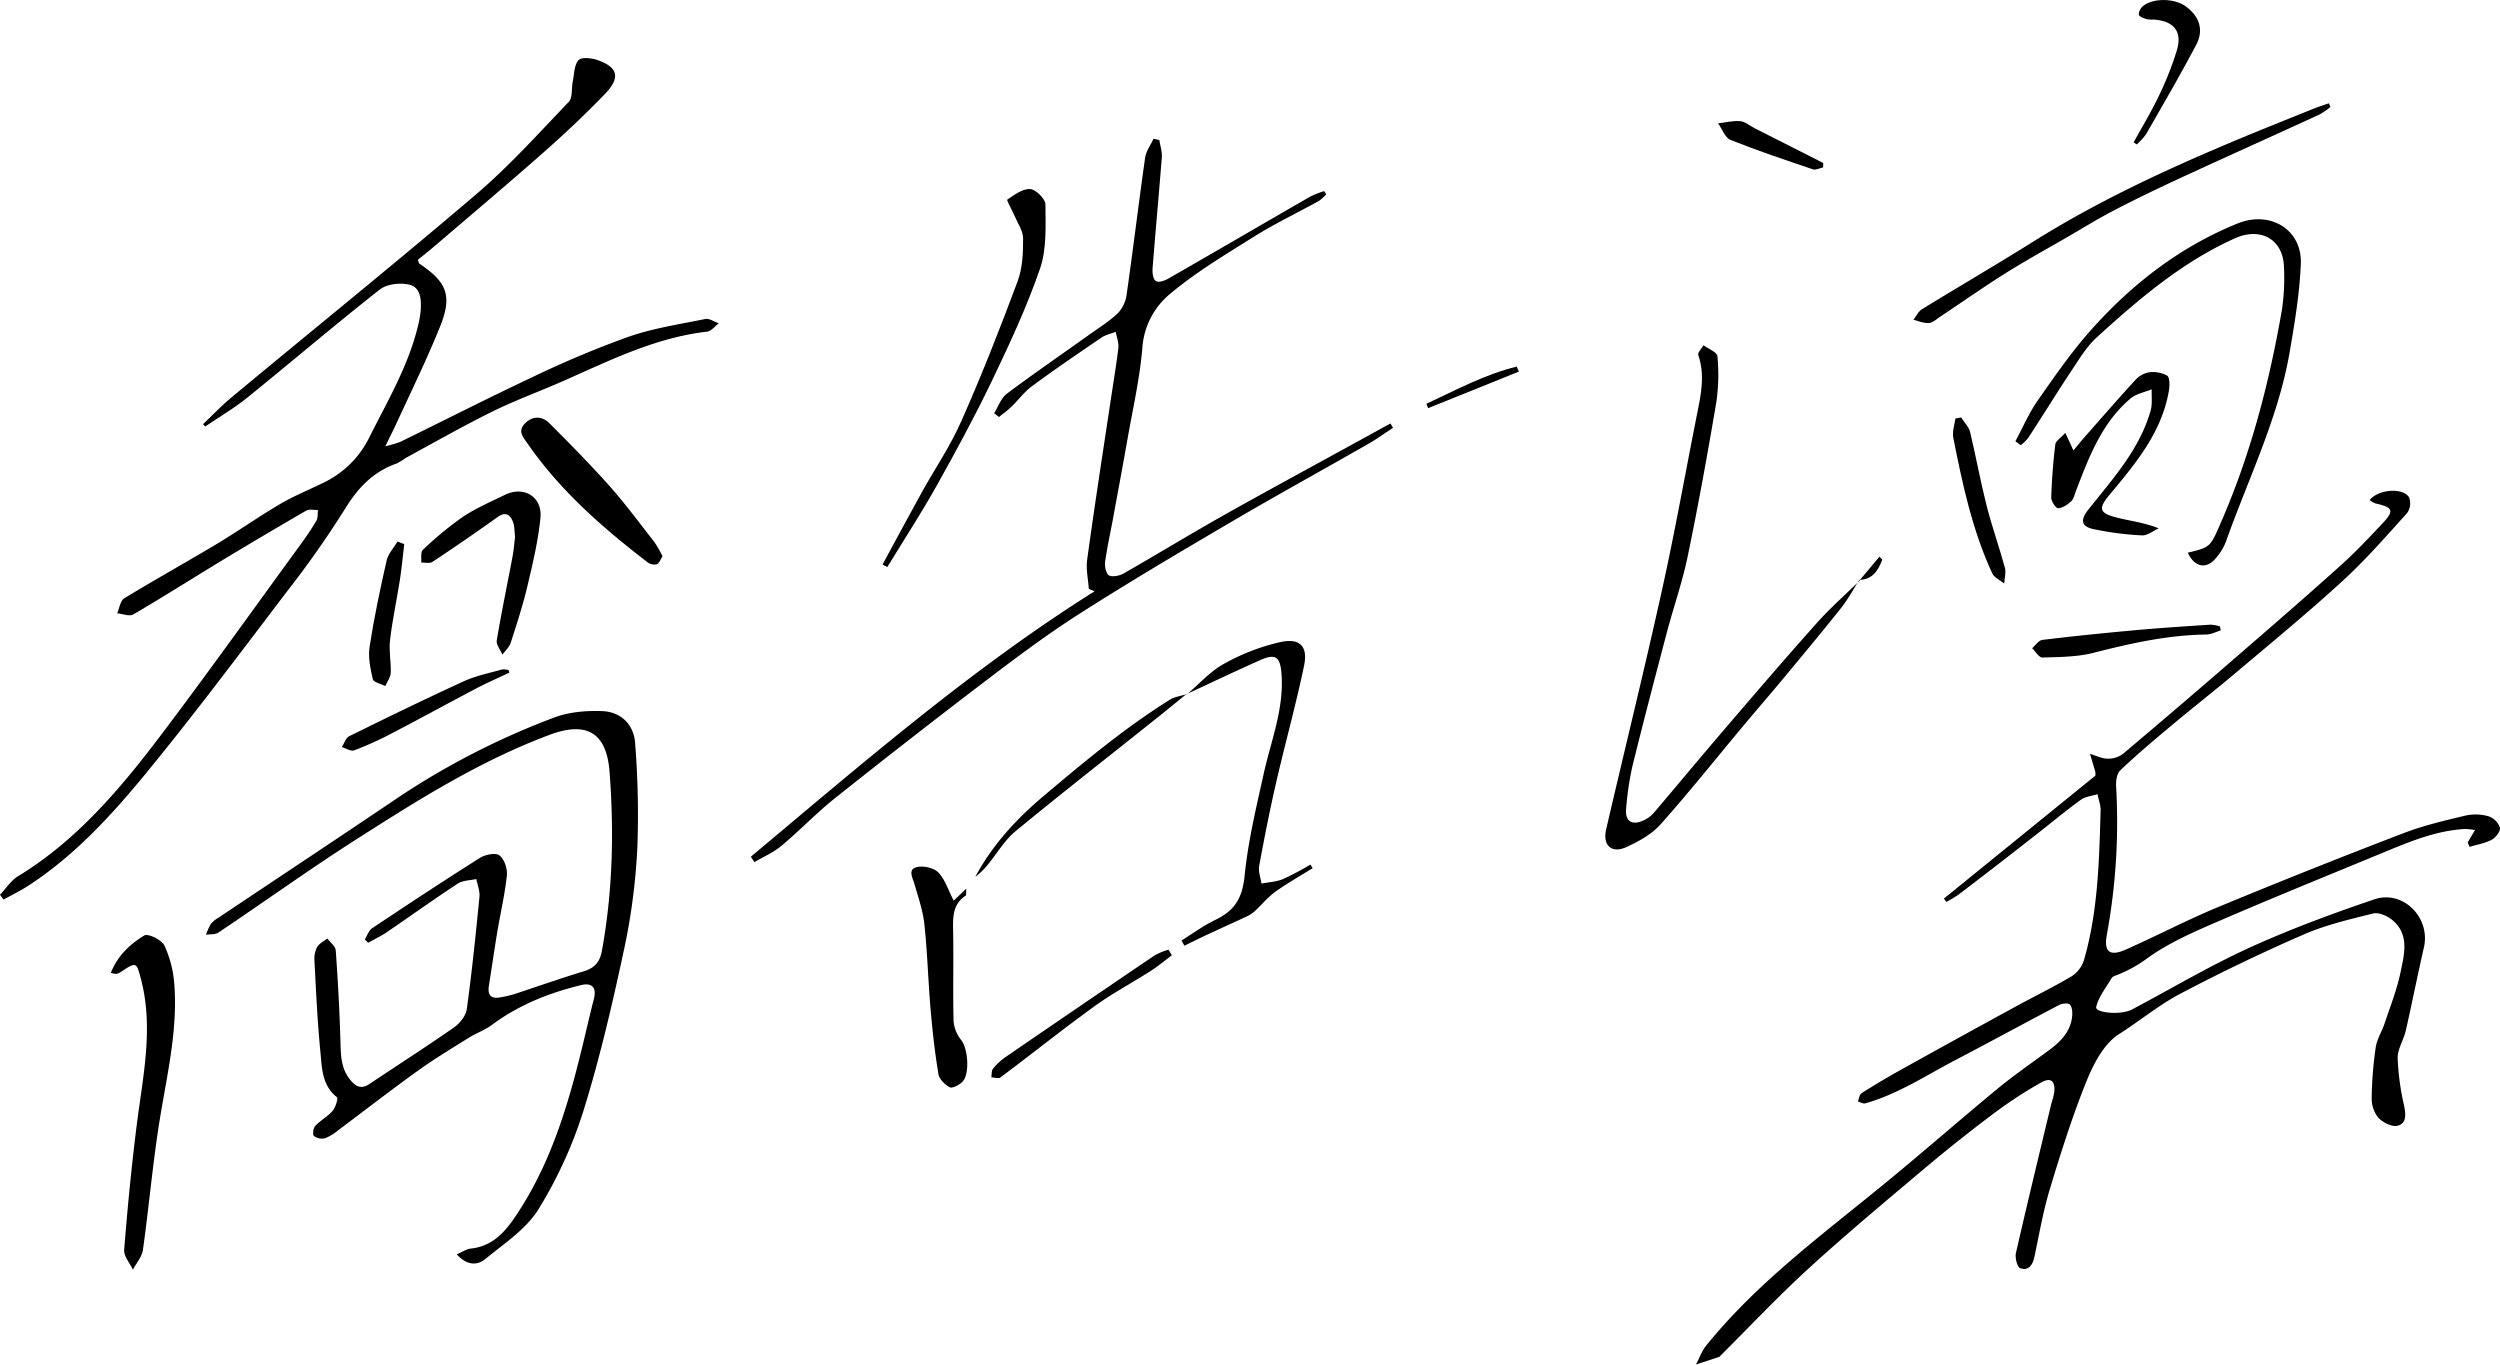 <svg id="레이어_1" data-name="레이어 1" xmlns="http://www.w3.org/2000/svg" viewBox="0 0 860.56 469.82"><path d="M849.43,290l2.51-4.28a22.16,22.16,0,0,0-3.4-.36c-10.83.58-20.52,5-30.32,9-18.85,7.78-37.74,15.46-56.45,23.57-7.91,3.43-16,7.08-22.86,12.11a45.55,45.55,0,0,1-10.76,5.81,2.6,2.6,0,0,0-1.25.78c-1.92,3.3-4.51,6.47-5.34,10-.47,2,8.43,2.92,12.33.86,13.38-7.08,26.43-14.87,40.17-21.15,14-6.4,28.6-11.79,43.22-16.76,10-3.38,19.42,6.38,17.09,16.53-2.19,9.53-4.07,19.12-6.24,28.65-.74,3.22-2.84,6.32-2.8,9.46a87.24,87.24,0,0,0,2.16,16.11c.62,3.05,1.09,6.3-2.16,7.17-1.91.51-5.12-1.1-6.67-2.76a10.69,10.69,0,0,1-2.27-6.87,132.29,132.29,0,0,1,1.39-17.32c.4-2.78,2.07-5.37,3-8.1,2-5.95,4.32-11.84,5.58-17.95s3.09-12.87-2.88-17.82c-1.71-1.42-4.67-2.71-6.62-2.23-8,2-16.22,3.9-23.77,7.18-14.44,6.29-28.68,13.1-42.6,20.45-7.43,3.92-14,9.39-21.15,13.94-5.12,3.27-8.68,10.16-11.12,16.17-4.88,12.06-8.8,24.54-12.58,37-2.31,7.62-3.67,15.54-5.32,23.35-.6,2.87-2,5-4.92,4-1-.34-1.84-3.59-1.47-5.22,3.92-17.18,8.09-34.31,12.19-51.45a27.91,27.91,0,0,0,1-3.86c.39-3.92-1.16-5.29-4.56-3.36a154,154,0,0,0-16.27,10.63q-12,9-23.41,18.59c-13.45,11.34-27,22.62-40,34.48-10.53,9.61-20.32,20-30.44,30.09-.23.23-.44.57-.73.66-2.63.89-5.28,1.74-7.92,2.6,1.15-2.17,2-4.6,3.49-6.48,17.21-21.32,39.08-37.51,60.09-54.69,13.51-11,26.65-22.56,40.12-33.67,5.76-4.75,11.91-9,17.95-13.44,4-3,7.32-6.37,7.85-11.6.13-1.33,0-3.08-.74-4-.53-.61-2.62-.47-3.63.06-12.06,6.31-24,12.84-36.06,19.15-10.09,5.28-19.68,11.65-30.8,14.77-.73.2-1.69-.41-2.54-.65.41-1,.54-2.4,1.27-2.86q6.74-4.26,13.72-8.15,19.62-10.91,39.33-21.66c6.42-3.51,13-6.7,19.31-10.45a10.39,10.39,0,0,0,4.21-5.57c4.84-16.81,5.22-34.17,5.72-51.48.05-1.85-.7-3.73-1.07-5.6-2,.63-4.26.81-5.84,2-5.59,4.08-10.9,8.53-16.37,12.77Q687,298.19,674.09,308a43.17,43.17,0,0,1-4.1,2.46l-.86-1.14L721.27,267a7.72,7.72,0,0,0,0-1.3q-.91-3.1-1.84-6.2c2,.59,4,1.61,6,1.65a8.54,8.54,0,0,0,5.34-1.65q20.43-17.22,40.59-34.74c11.58-10,23.15-20.06,34.54-30.29,4.94-4.45,9.52-9.32,14.09-14.17,4.27-4.53,3.82-5.63-2.28-7a7.76,7.76,0,0,1-2-1.17c2.94-3.74,11.54-4.38,13.56-.89a5.78,5.78,0,0,1-.66,5.33c-7.21,8-14.32,16.15-22.24,23.41-11.85,10.86-24.28,21.07-36.57,31.45-7.36,6.22-15,12.16-22.37,18.35-6,5-11.92,10-17.57,15.37-1.19,1.12-1.55,3.66-1.44,5.5a214.27,214.27,0,0,1-3.2,51.13c-1.07,5.91,1,7.54,6.52,5.09,10.63-4.71,21-10.15,31.7-14.6q31.77-13.16,63.88-25.46c6.94-2.67,14.27-4.37,21.51-6.1a16.11,16.11,0,0,1,7.89.31,6.3,6.3,0,0,1,3.82,3.91c.25,1.15-1.44,3.38-2.81,4.12-2.32,1.24-5.06,1.68-7.63,2.46Z"/><path d="M157.23,431.78c2.05-.89,3.43-1.89,4.9-2,7-.78,11.24-5.12,14.94-10.54,12.82-18.75,18.9-40.1,24.07-61.81,1.09-4.54,2.13-9.08,3.29-13.6,1-3.94-.7-5.64-4.39-4.74-11,2.67-21.47,6.83-30.7,13.69-2.47,1.83-5.5,2.88-8.12,4.53-5.9,3.69-11.88,7.3-17.52,11.36-9.17,6.58-18.08,13.52-27.13,20.27a17,17,0,0,1-4.65,2.87,4.67,4.67,0,0,1-3.85-.77c-.52-.42-.26-2.72.42-3.45,1.8-1.92,4.29-3.22,6-5.2,1-1.2,2-4.31,1.48-4.7-5.29-4.23-5.15-10.36-5.72-16-1-10.26-1.46-20.57-2-30.87a9,9,0,0,1,.88-4.76c.72-1.28,2.34-2.05,3.56-3,1,1.35,2.77,2.65,2.88,4.07.75,10.45,1.32,20.92,1.62,31.39.14,4.91.15,9.57,3.7,13.58,2.09,2.36,3.87,2.66,6.41.95,9.66-6.48,19.47-12.74,29-19.4,2-1.4,4.07-4,4.38-6.27,1.77-12.85,3.09-25.77,4.36-38.69.19-2-.69-4.07-1.07-6.11-2.16.5-4.67.44-6.4,1.58-8.33,5.46-16.42,11.27-24.65,16.88-2,1.33-4.13,2.32-6.2,3.47l-1.15-1.17c.84-1.31,1.39-3.06,2.58-3.85,12.28-8.2,24.61-16.34,37.1-24.21,1.81-1.14,5.4-1.83,6.68-.83,1.68,1.31,2.79,4.6,2.55,6.88-.7,6.6-2.24,13.12-3.34,19.69-1,6.06-1.87,12.16-2.84,18.24-.55,3.4.81,4.74,4.17,4a38.14,38.14,0,0,0,4.38-1c8-2.63,16-5.45,24.14-7.93,3.62-1.11,5.47-3.12,6.17-6.89,3.75-20.44,4.24-41.06,2.67-61.67-1-13.52-7.77-17.62-20.65-12.82-23.27,8.68-44.12,21.67-64.83,34.89C107.67,298.41,91.61,310,75.2,321c-1.1.74-2.85.54-4.29.77a19.38,19.38,0,0,1,1.68-3.73,9.53,9.53,0,0,1,2.69-2.2c20.47-13.7,41-27.28,61.42-41.08a263.29,263.29,0,0,1,54-27.74c5.09-1.94,11.05-2.45,16.56-2.24,6.52.24,11,4.67,11.38,11.2a313.05,313.05,0,0,1,.77,35.31,215.85,215.85,0,0,1-4.29,34.1c-4.05,19-8.4,37.95-14.12,56.46a151,151,0,0,1-15.62,34.37c-4.25,6.89-11.84,11.83-18.32,17.17C164.44,435.55,160.85,435.79,157.23,431.78Z"/><path d="M69.89,146c3.3-3.11,6.44-6.42,9.92-9.31C107.87,113.37,136.25,90.47,164,66.8c11.35-9.69,21.42-20.92,31.78-31.73,1.36-1.42.89-4.55,1.36-6.87.53-2.58.47-5.75,2-7.49,1-1.13,4.57-.76,6.63,0,6.94,2.44,7.86,6,2.55,11.55-6.68,6.93-13.7,13.56-20.92,19.94-12.45,11-25.16,21.69-37.78,32.5-1.87,1.61-3.83,3.13-5.8,4.74.23.54.3,1.16.63,1.38,9.41,6.32,11.33,11,7,21.68-4.59,11.38-10,22.4-15.14,33.57-.94,2.07-2,4.08-3.66,7.54a38.82,38.82,0,0,0,5.16-1.52c15.09-7.38,30-15,45.24-22.16A347.64,347.64,0,0,1,216.15,116c8.56-3,17.68-4.37,26.62-6.19,1.39-.28,3.1.95,4.66,1.48-1.34,1-2.6,2.7-4,2.87-17.5,2-33,9.66-48.81,16.67-8.33,3.7-16.94,6.81-25.11,10.83-10.14,5-19.95,10.6-29.89,16a23.81,23.81,0,0,1-3,1.86c-8.11,2.81-13.41,8.37-17.88,15.69a338.22,338.22,0,0,1-20,28.45c-16.07,21.14-32,42.44-48.82,62.93C38.14,280.91,25.45,294.72,9.56,305c-2.67,1.72-5.55,3.11-8.33,4.65L0,308c2.05-2.15,3.75-4.87,6.2-6.37C27.56,288.59,43,269.59,57.69,250c15.49-20.61,30.48-41.59,45.66-62.43a99.47,99.47,0,0,0,5.54-8.28c.59-1,.4-2.47.56-3.72-1.37,0-3-.39-4.06.21Q91,184.11,76.73,192.73c-10.3,6.23-20.45,12.7-30.84,18.77-1.33.78-3.69-.22-5.57-.39.79-1.76,1.1-4.33,2.47-5.16,10.47-6.4,21.22-12.35,31.75-18.66,7.39-4.44,14.45-9.42,21.88-13.79,4.72-2.77,9.84-4.85,14.76-7.26a33.77,33.77,0,0,0,16-15.79c6.26-12.47,13.38-24.52,16.7-38.25a33.34,33.34,0,0,0,.93-5.4c.26-3.64,0-7.9-3.9-8.81-3.15-.74-7.74-.24-10.16,1.66-15.41,12.11-30.32,24.85-45.56,37.17-4.56,3.69-9.68,6.69-14.54,10Z"/><path d="M258.46,294.9c38.25-32,75.9-64.7,118.33-91.37l-2-.83c-.22-3.35-1-6.77-.57-10,2.49-18.09,5.28-36.14,8-54.21.93-6.23,2-12.44,2.74-18.69.21-1.8-.57-3.71-.89-5.57-1.62.62-3.43,1-4.82,1.91-8.1,5.52-16.19,11-24.08,16.85-2.63,1.94-4.61,4.72-7,7-1.33,1.29-2.86,2.38-4.3,3.56l-1.67-1.31c1.43-2.27,2.37-5.2,4.37-6.7,9.14-6.87,18.59-13.33,27.9-20,3.52-2.51,7.25-4.81,10.36-7.76a11.67,11.67,0,0,0,3-6.49c2.24-15.65,4.12-31.36,6.35-47,.32-2.26,1.9-4.35,2.89-6.52l2,.44c.31,2,1,4,.86,5.91-1,12.73-2.19,25.45-3.18,38.18-.12,1.5.12,3.7,1.07,4.4s3.09-.08,4.36-.81c16.29-9.34,32.49-18.81,48.76-28.18a33.8,33.8,0,0,1,4.87-1.93c.24.37.47.74.7,1.11a14.39,14.39,0,0,1-2.5,2.27c-7.38,4.08-15,7.72-22.16,12.18-10.12,6.34-20.49,12.53-29.55,20.21a26.42,26.42,0,0,0-9.07,18.18c-.88,10.56-3.29,21-5.13,31.48-1.61,9.16-3.33,18.31-5,27.46-.91,4.9-2,9.77-2.69,14.7-.21,1.56.31,4.1,1.36,4.71s3.58.13,5-.67c11.25-6.43,22.31-13.19,33.6-19.56,14.32-8.09,28.79-15.9,43.2-23.82l15.06-8.26.89,1.5c-2.94,1.9-5.79,4-8.82,5.69-15.39,8.8-30.93,17.34-46.22,26.31-17.48,10.25-34.94,20.57-52,31.42-10.7,6.79-20.94,14.36-31,22q-27.15,20.64-53.86,41.9c-6.5,5.17-12.27,11.24-18.64,16.57-2.75,2.29-6.18,3.76-9.29,5.61Z"/><path d="M640.05,199.56c-2.08,3.25-3.9,6.7-6.29,9.71-6.67,8.39-13.54,16.61-20.38,24.86-4.35,5.23-8.81,10.36-13.17,15.58-9.48,11.34-18.7,22.93-28.55,34-3.07,3.44-7.56,5.94-11.85,7.89-5.07,2.32-8.21-.61-6.93-6.11,6.42-27.7,13.25-55.3,19.37-83.06,4.55-20.59,8.2-41.37,12.34-62,1.22-6.1,2.09-12.1,0-18.23-.28-.81,1.15-2.22,1.8-3.35,1.67,1.24,4.68,2.38,4.78,3.74a65.77,65.77,0,0,1-.38,15.93c-3,17.67-6.18,35.32-9.82,52.87-1.88,9.09-5,17.92-7.36,26.91-4,15.21-8,30.44-11.76,45.72a104.92,104.92,0,0,0-2.09,14.29c-.44,4.32,1.91,5.93,5.86,4.15a10.4,10.4,0,0,0,3.6-2.6c7.76-9.08,15.36-18.3,23.14-27.37,10.91-12.74,21.82-25.49,33-38,4.62-5.19,9.89-9.81,14.86-14.69Z"/><path d="M693.75,151.88c2.54-4.71,4.67-9.71,7.72-14.07,5.91-8.43,11.8-17,18.66-24.61,14-15.63,30.43-28.31,50.12-36.28C781.46,72.38,792.48,79,792,90.84c-.41,10.07-2.09,20.14-3.8,30.12-3.92,23-14.3,43.81-22,65.54a19.24,19.24,0,0,1-3.68,5.89c-3.19,3.7-7.22,2.7-9.43-2.14,8-1.92,7.76-2,11.54-10.72,10.15-23.32,16.48-47.72,20.83-72.67a75.18,75.18,0,0,0,.74-14.93c-.27-9.61-8.07-13.84-16.87-9.9-18.14,8.14-33,20.85-47.47,34-3.5,3.17-6.08,7.46-8.74,11.46-5.1,7.69-9.93,15.55-15,23.3a15.4,15.4,0,0,1-2.56,2.47Z"/><path d="M38.15,334.85c2.4-6,6.7-9.91,11.52-12.84,1.26-.77,6,1.51,6.92,3.45A38.17,38.17,0,0,1,60,338.79c1.2,15.58-2.39,30.69-4.9,45.94-2.48,15.06-3.77,30.31-5.89,45.44-.33,2.42-2.27,4.61-3.46,6.9-1.07-2.31-3.22-4.72-3-6.93,1.14-14.38,2.53-28.76,4.34-43.07,2.09-16.55,5.79-33,1.51-49.74C46.94,331,47,331,41.41,334.68a4.54,4.54,0,0,1-1.34.58A8.11,8.11,0,0,1,38.15,334.85Z"/><path d="M408.58,239c4.26-3.59,8.09-8,12.89-10.58A72.58,72.58,0,0,1,440.83,221c6.65-1.42,9.44,1.52,8.07,8.11-2.8,13.47-6.51,26.75-9.6,40.17-2.19,9.54-4.09,19.15-5.86,28.79-.35,1.91.49,4.05.78,6.08,2.49-.49,5.14-.6,7.44-1.55a100.68,100.68,0,0,0,9.44-5l.74,1.24c-4.32,2.7-8.78,5.2-12.9,8.17-2.61,1.89-4.69,4.5-7.09,6.71a11.36,11.36,0,0,1-2.78,1.78c-4.42,2.07-8.88,4.06-13.3,6.13-2.71,1.26-5.38,2.59-8.07,3.9l-1-1.76c2.79-1.8,5.55-3.65,8.38-5.38,1.7-1,3.55-1.82,5.27-2.82,5.42-3.16,7.43-7.59,8.08-14.15,1.19-11.82,4-23.51,6.59-35.16,2.51-11.33,7-22.26,6.11-34.22-.44-6-2-7.2-7.47-4.75-8.46,3.76-16.81,7.75-25.21,11.64Z"/><path d="M303.79,194.33c4.47-8.23,8.89-16.5,13.42-24.69s10-16.19,13.76-24.81c7-15.76,13.29-31.83,19.32-48,1.69-4.54,1.92-9.81,1.89-14.75,0-2.66-1.93-5.32-3.05-8-.8-1.88-2.69-5.15-2.4-5.35,2.41-1.66,5.26-3.8,7.86-3.66,1.94.11,5.26,3.39,5.27,5.28.06,7.41.48,15.32-1.86,22.14-4.57,13.27-10.56,26.09-16.64,38.77-5.87,12.24-12.38,24.2-19,36.05-5.32,9.48-11.26,18.6-16.93,27.89Z"/><path d="M328.29,310l4.34-4.11c-.11,1.36.06,2.22-.22,2.4-4.61,3.06-4.4,7.62-4.32,12.38.19,10.31-.11,20.62.16,30.92a11.91,11.91,0,0,0,2.65,6.45c2.34,3,3,11.84.31,14.42-1.08,1-3.35,2.27-4.25,1.81-1.68-.88-3.63-2.78-3.92-4.51-1.23-7.35-2.06-14.78-2.7-22.22-.84-9.76-1.1-19.58-2.14-29.31-.5-4.73-2.1-9.36-3.45-14-.67-2.25-2.32-5,.9-5.76,2.26-.53,5.8.27,7.36,1.86C325.31,302.73,326.36,306.31,328.29,310Z"/><path d="M710.93,149c1.18,2.57,1.79,3.88,2.8,6.06,1.48-1.78,2.52-3.09,3.62-4.35,5.81-6.59,11.57-13.23,17.5-19.7a8.59,8.59,0,0,1,4.62-2.8,10.21,10.21,0,0,1,6.47,1.06c1,.63.94,3.53.64,5.28-2.49,14.4-11.53,25.09-20.48,35.83-3.88,4.65-3.5,6.22,2.38,7.74,4.58,1.19,9.34,1.67,14.62,3.75-1.94.86-3.92,2.53-5.8,2.42a103.88,103.88,0,0,1-16.77-2.18c-4.25-.94-4.44-3.21-1.62-6.76,8.37-10.54,17.56-20.6,21.39-34,.65-2.29.27-4.88.37-7.33-2.46,1-5.35,1.51-7.29,3.15-9.91,8.38-14.3,20.16-18.79,31.82-.47,1.24-.76,2.74-1.65,3.57-1.24,1.15-2.94,2.33-4.49,2.38-.78,0-2.4-2.39-2.36-3.66.18-6.11.66-12.22,1.39-18.28C707.63,151.8,709.35,150.76,710.93,149Z"/><path d="M228.07,191.51c-.7,1-1.14,2.4-2,2.73a3.85,3.85,0,0,1-3.12-.65c-15.45-11.88-30.07-24.63-41.27-40.8-1.44-2.08-3.66-4.3-1-7s5.9-2.63,8.41-.13c7,7,14,14.11,20.64,21.54,5.49,6.19,10.44,12.87,15.53,19.41A38.47,38.47,0,0,1,228.07,191.51Z"/><path d="M802.23,36.79a25.07,25.07,0,0,1-3.72,2.59C782.73,46.62,766.9,53.73,751.14,61c-7.69,3.55-15.34,7.21-22.86,11.11-5.85,3-11.47,6.5-17.17,9.8-7,4-14,7.91-20.86,12.2-7.59,4.77-14.93,9.94-22.4,14.91-1.24.83-2.53,2.07-3.86,2.17-1.75.13-3.57-.69-5.35-1.11,1-1.24,1.7-2.9,3-3.67,12.74-7.84,25.67-15.35,38.33-23.29,21.79-13.66,45-24.46,68.62-34.39,9.2-3.87,18.48-7.55,27.74-11.29,1.73-.7,3.53-1.25,5.3-1.88Z"/><path d="M177.29,184.91c-.19-1.6-.08-3.52-.69-5.18-.93-2.52-2.51-3.75-5.34-1.73q-11.07,7.91-22.41,15.42c-.93.62-2.56.19-3.86.24.15-1.49-.27-3.62.56-4.38a118.5,118.5,0,0,1,13.78-11.37c4.51-3,9.6-5.2,14.52-7.59,6.52-3.17,12.92.71,12.18,8-.79,7.89-2.65,15.7-4.48,23.44-1.56,6.58-3.66,13-5.74,19.48-.49,1.52-1.89,2.75-2.87,4.11-.69-1.65-2.18-3.43-1.94-4.92,1.61-9.65,3.62-19.23,5.43-28.85C176.83,189.46,177,187.3,177.29,184.91Z"/><path d="M675.11,143.69c1,1.68,2.62,3.24,3.06,5.07,2,8.38,3.54,16.9,5.66,25.26,1.83,7.21,4.35,14.25,6.31,21.43.45,1.65-.14,3.59-.24,5.39-1.4-1.13-3.42-2-4.1-3.43-6.89-14.88-10.28-30.81-13.44-46.77-.4-2.07.45-4.38.72-6.57Z"/><path d="M734.45,49c2.9-5.29,6.06-10.47,8.64-15.91a110.77,110.77,0,0,0,6.23-15.74c1.95-6.52-1-10.1-7.89-10.61A11.26,11.26,0,0,1,739,6.61c-1-.32-2.51-.79-2.73-1.51s.52-2.23,1.27-2.89c3.44-3,11.07-2.89,15,.1,4.58,3.43,6.14,8,3.41,13.2-5.49,10.39-11.42,20.55-17.26,30.75a21.43,21.43,0,0,1-3.17,3.46Z"/><path d="M764.43,217c-1.64.5-3.27,1.39-4.91,1.42-13.25.17-26,3-38.76,6.27-5.69,1.47-11.81,1.46-17.75,1.66-1.13,0-2.34-2.09-3.5-3.22,1.17-1,2.25-2.7,3.52-2.86,10.67-1.29,21.37-2.38,32.07-3.35,8.6-.78,17.22-1.33,25.84-1.9a12.78,12.78,0,0,1,3.22.61Z"/><path d="M139.15,187.31c-.5,4.13-.87,8.28-1.51,12.38-1.08,6.89-2.57,13.72-3.38,20.63-.44,3.71.39,7.54.24,11.3-.06,1.54-1.21,3-1.86,4.54-1.49-.76-4-1.28-4.29-2.33-.86-3.64-1.69-7.58-1.13-11.19,1.54-10,3.64-19.9,5.88-29.75.53-2.33,2.47-4.33,3.75-6.48Z"/><path d="M175.31,231.55c-3.81,1.81-7.69,3.49-11.42,5.45-9.81,5.15-19.52,10.49-29.34,15.6a115.43,115.43,0,0,1-12.64,5.69c-1.12.42-2.83-.7-4.26-1.12.85-1.29,1.41-3.19,2.61-3.78,13.08-6.45,26.19-12.84,39.45-18.9,4.13-1.89,8.72-2.79,13.13-4.05a6.4,6.4,0,0,1,2.26.23Z"/><path d="M408.46,238.87c-3.61,2.92-7.19,5.86-10.82,8.76-16.06,12.81-32.25,25.45-48.09,38.51-3.74,3.09-6.31,7.59-9.46,11.41a23.83,23.83,0,0,1-4.36,4.27c5.87-10.95,14-19.78,23.46-27.78,13.95-11.77,27.93-23.43,43.42-33.14,1.71-1.07,3.95-1.33,6-2Z"/><path d="M403.39,328.82c-2.42,1.81-4.75,3.78-7.3,5.41-6.4,4.1-13.16,7.68-19.3,12.12-11,7.95-21.57,16.41-32.42,24.54-.66.49-2.07,0-3.13-.05.18-1,0-2.3.61-3a21.87,21.87,0,0,1,4.38-4.05q25.62-17.58,51.34-35a23,23,0,0,1,4.65-1.88Z"/><path d="M627.57,57.61c-1.16.26-2.49,1-3.45.7-9.53-3.22-19.09-6.41-28.43-10.15-1.89-.75-2.88-3.74-4.28-5.7,2.57-.29,5.17-1,7.7-.74,1.65.14,3.19,1.56,4.79,2.37q10.15,5.16,20.33,10.3l3.37,1.72Z"/><path d="M491,139c10.18-4.74,20.09-10.13,31.11-12.81.24.58.47,1.15.7,1.73l-31.2,12.57C491.36,140,491.16,139.47,491,139Z"/><path d="M640.18,199.69l6.75-8.06,1,1c-1.38,3.62-3.19,6.8-7.9,7Z"/></svg>